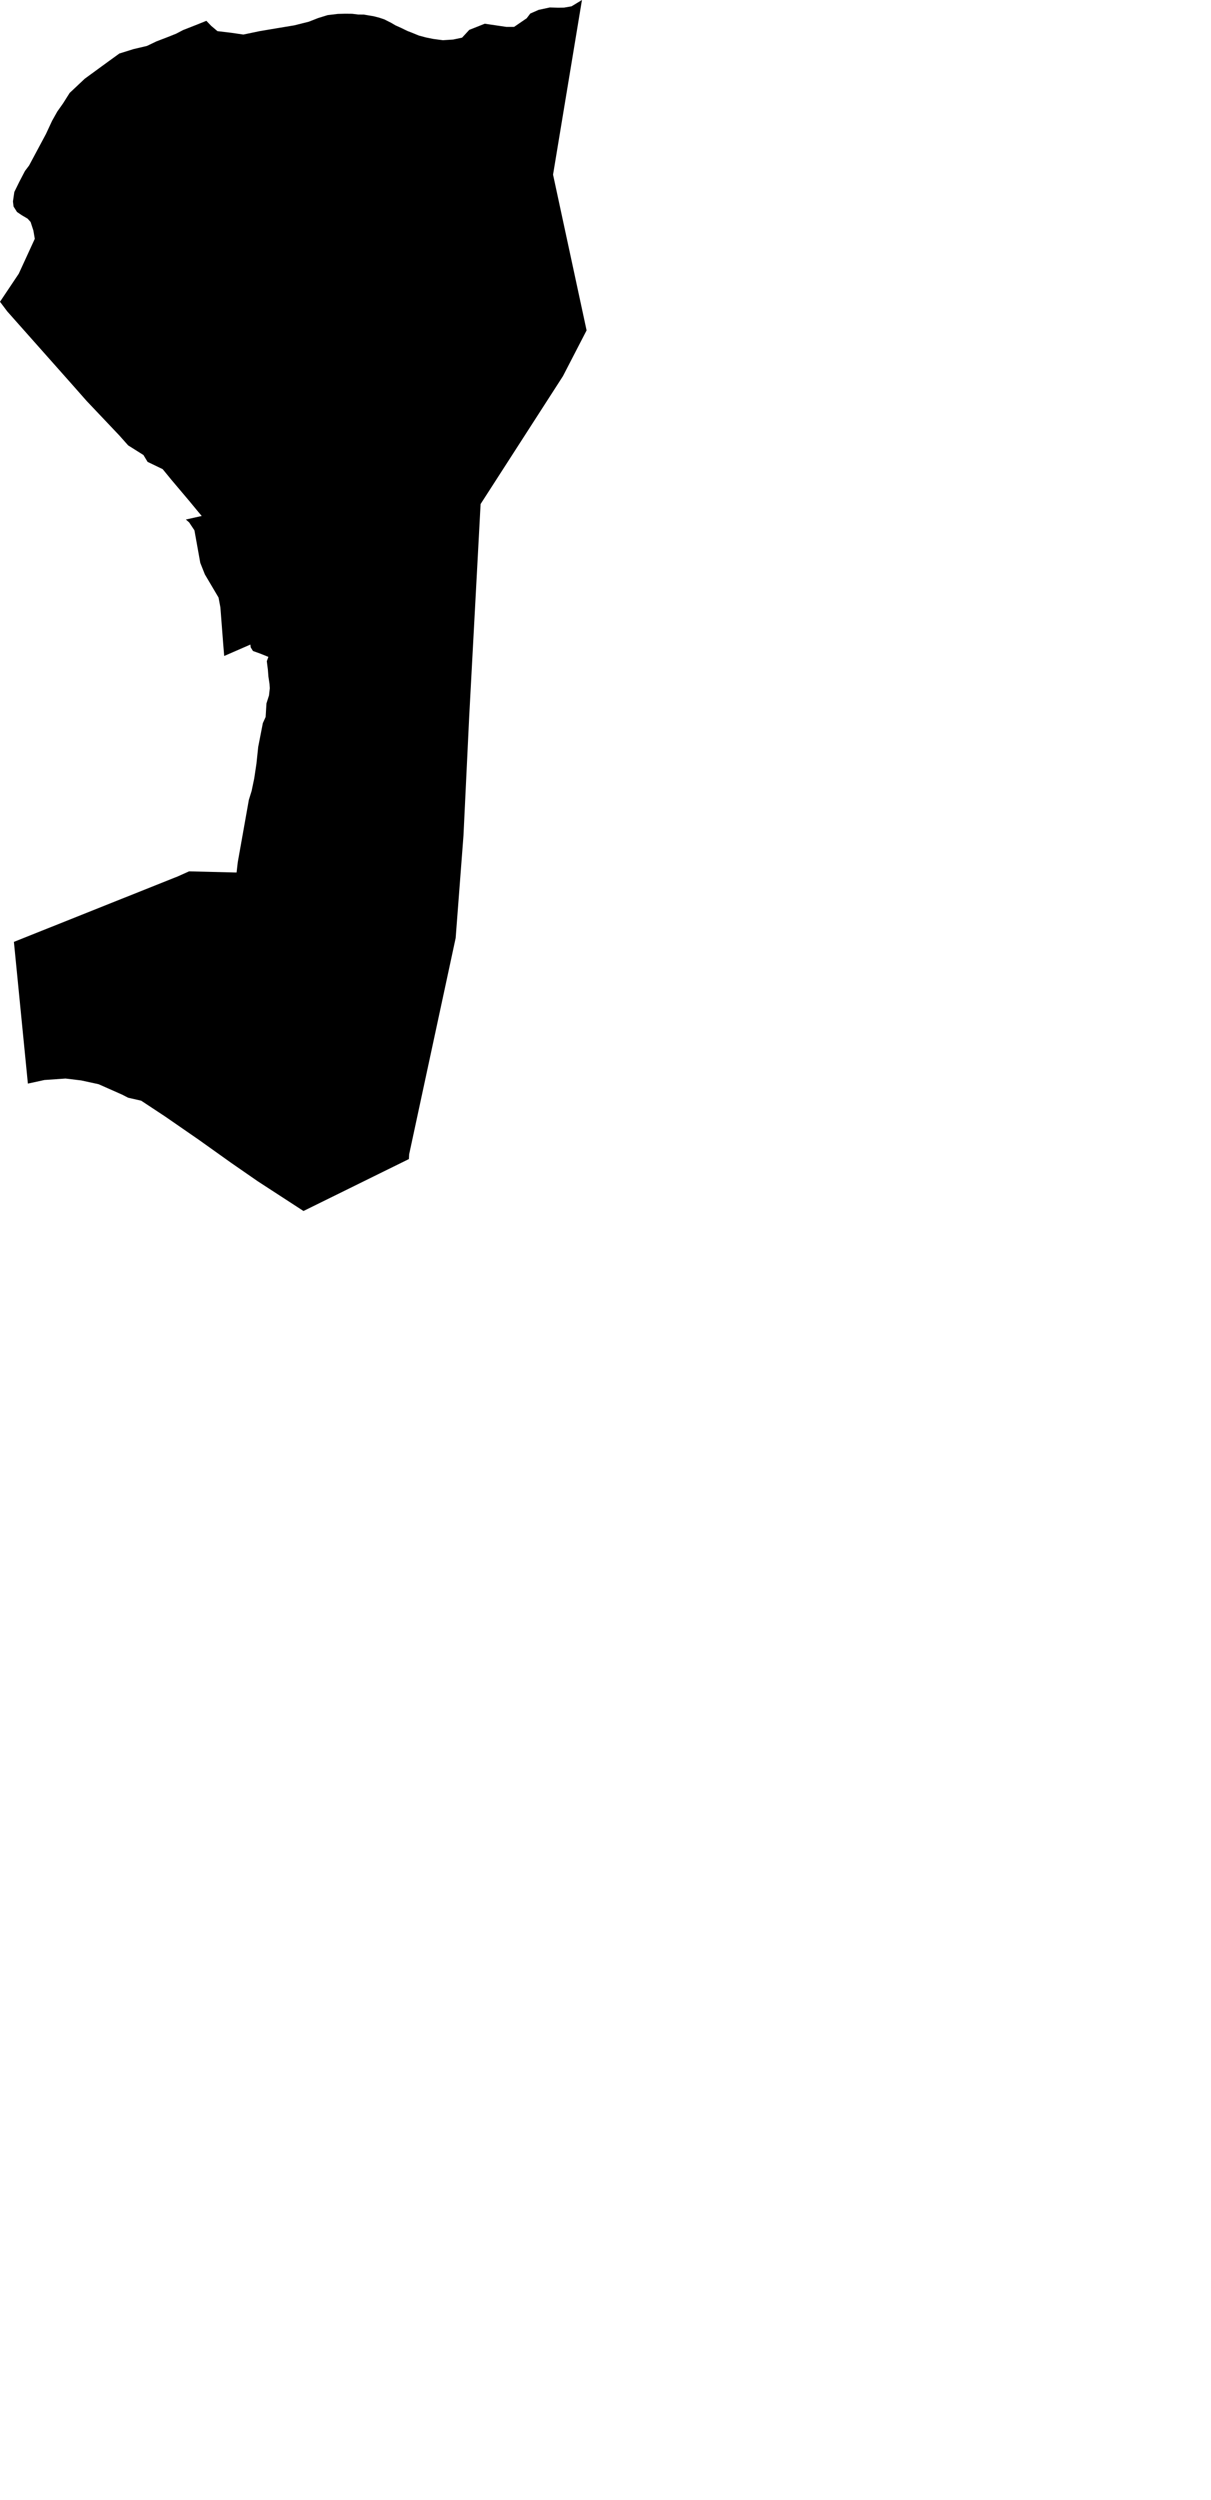 <svg width="496.011" height="1024" class="wof-locality" edtf:cessation="" edtf:inception="" id="wof-%!s(int64=101965133)" mz:is_ceased="-1" mz:is_current="1" mz:is_deprecated="-1" mz:is_superseded="0" mz:is_superseding="0" mz:latitude="-23.515403" mz:longitude="-47.254479" mz:max_latitude="-23.508064" mz:max_longitude="-47.247923" mz:min_latitude="-23.538901" mz:min_longitude="-47.26286" mz:uri="https://data.whosonfirst.org/101/965/133/101965133.geojson" viewBox="0 0 496.01 1024.00" wof:belongsto="85682041,102191577,404566073,85633009,1511777411,102061019" wof:country="BR" wof:id="101965133" wof:lastmodified="1690861291" wof:name="Alumínio" wof:parent_id="404566073" wof:path="101/965/133/101965133.geojson" wof:placetype="locality" wof:repo="whosonfirst-data-admin-br" wof:superseded_by="" wof:supersedes="" xmlns="http://www.w3.org/2000/svg" xmlns:edtf="x-urn:namespaces#edtf" xmlns:mz="x-urn:namespaces#mz" xmlns:wof="x-urn:namespaces#wof"><path d="M238.363 0,226.524 71.53,240.261 135.322,230.577 154.061,196.847 206.45,192.167 293.711,189.834 342.223,189.673 344.346,186.633 384.205,167.589 472.768,167.476 474.731,161.251 477.803,124.304 496.011,105.598 483.851,94.66 476.275,81.486 466.881,67.621 457.294,57.825 450.828,52.469 449.606,50.105 448.383,40.373 444.073,33.264 442.529,26.83 441.756,18.192 442.352,11.42 443.831,5.694 385.781,71.674 359.418,72.607 359.064,77.433 356.892,96.896 357.375,97.394 353.112,101.93 327.602,103.056 323.983,104.134 318.803,105.035 312.787,105.758 305.919,107.656 296.188,108.798 293.663,109.136 288.113,110.182 284.832,110.503 281.921,110.391 280.135,109.94 277.111,109.715 274.232,109.281 270.822,109.924 269.053,106.691 267.75,103.619 266.64,102.686 265.144,102.557 264.002,91.829 268.683,91.427 263.793,90.269 248.769,89.513 244.748,83.915 235.274,82.033 230.545,79.636 217.211,77.481 213.978,76.13 212.787,82.628 211.34,81.325 209.796,77.594 205.276,70.195 196.51,66.624 192.151,60.447 189.175,58.758 186.376,52.485 182.419,48.85 178.334,35.483 164.227,29.226 157.134,2.96 127.537,0 123.597,7.689 112.096,14.251 97.812,13.672 94.419,12.53 90.912,11.308 89.561,8.863 88.113,6.965 86.826,5.549 84.591,5.308 82.516,5.581 80.569,5.871 78.623,7.882 74.521,10.214 70.05,11.919 67.782,18.819 54.882,21.329 49.493,23.468 45.681,25.832 42.336,28.535 38.057,34.727 32.234,44.394 25.173,46.646 23.548,48.882 21.924,54.705 20.106,60.174 18.819,64.034 16.97,68.65 15.2,72.109 13.817,74.972 12.321,80.698 10.069,84.526 8.525,86.489 10.584,89.062 12.755,94.853 13.447,99.662 14.155,106.273 12.771,112.739 11.678,120.573 10.375,126.476 8.895,130.24 7.415,132.218 6.804,134.197 6.193,138.363 5.694,141.435 5.614,144.25 5.646,146.678 5.951,149.027 5.968,151.343 6.37,153.016 6.643,155.268 7.222,157.391 7.93,160.206 9.345,161.959 10.375,164.388 11.469,165.659 12.096,166.994 12.739,168.474 13.302,171.578 14.573,174.473 15.345,177.513 15.956,179.46 16.214,181.422 16.471,185.604 16.198,189.255 15.425,190.735 13.833,192.199 12.241,198.552 9.715,207.399 11.018,210.568 11.018,215.731 7.479,217.195 5.549,220.621 4.037,225.189 3.056,228.583 3.153,231.028 3.12,234.1 2.59,238.363 0 Z"/></svg>